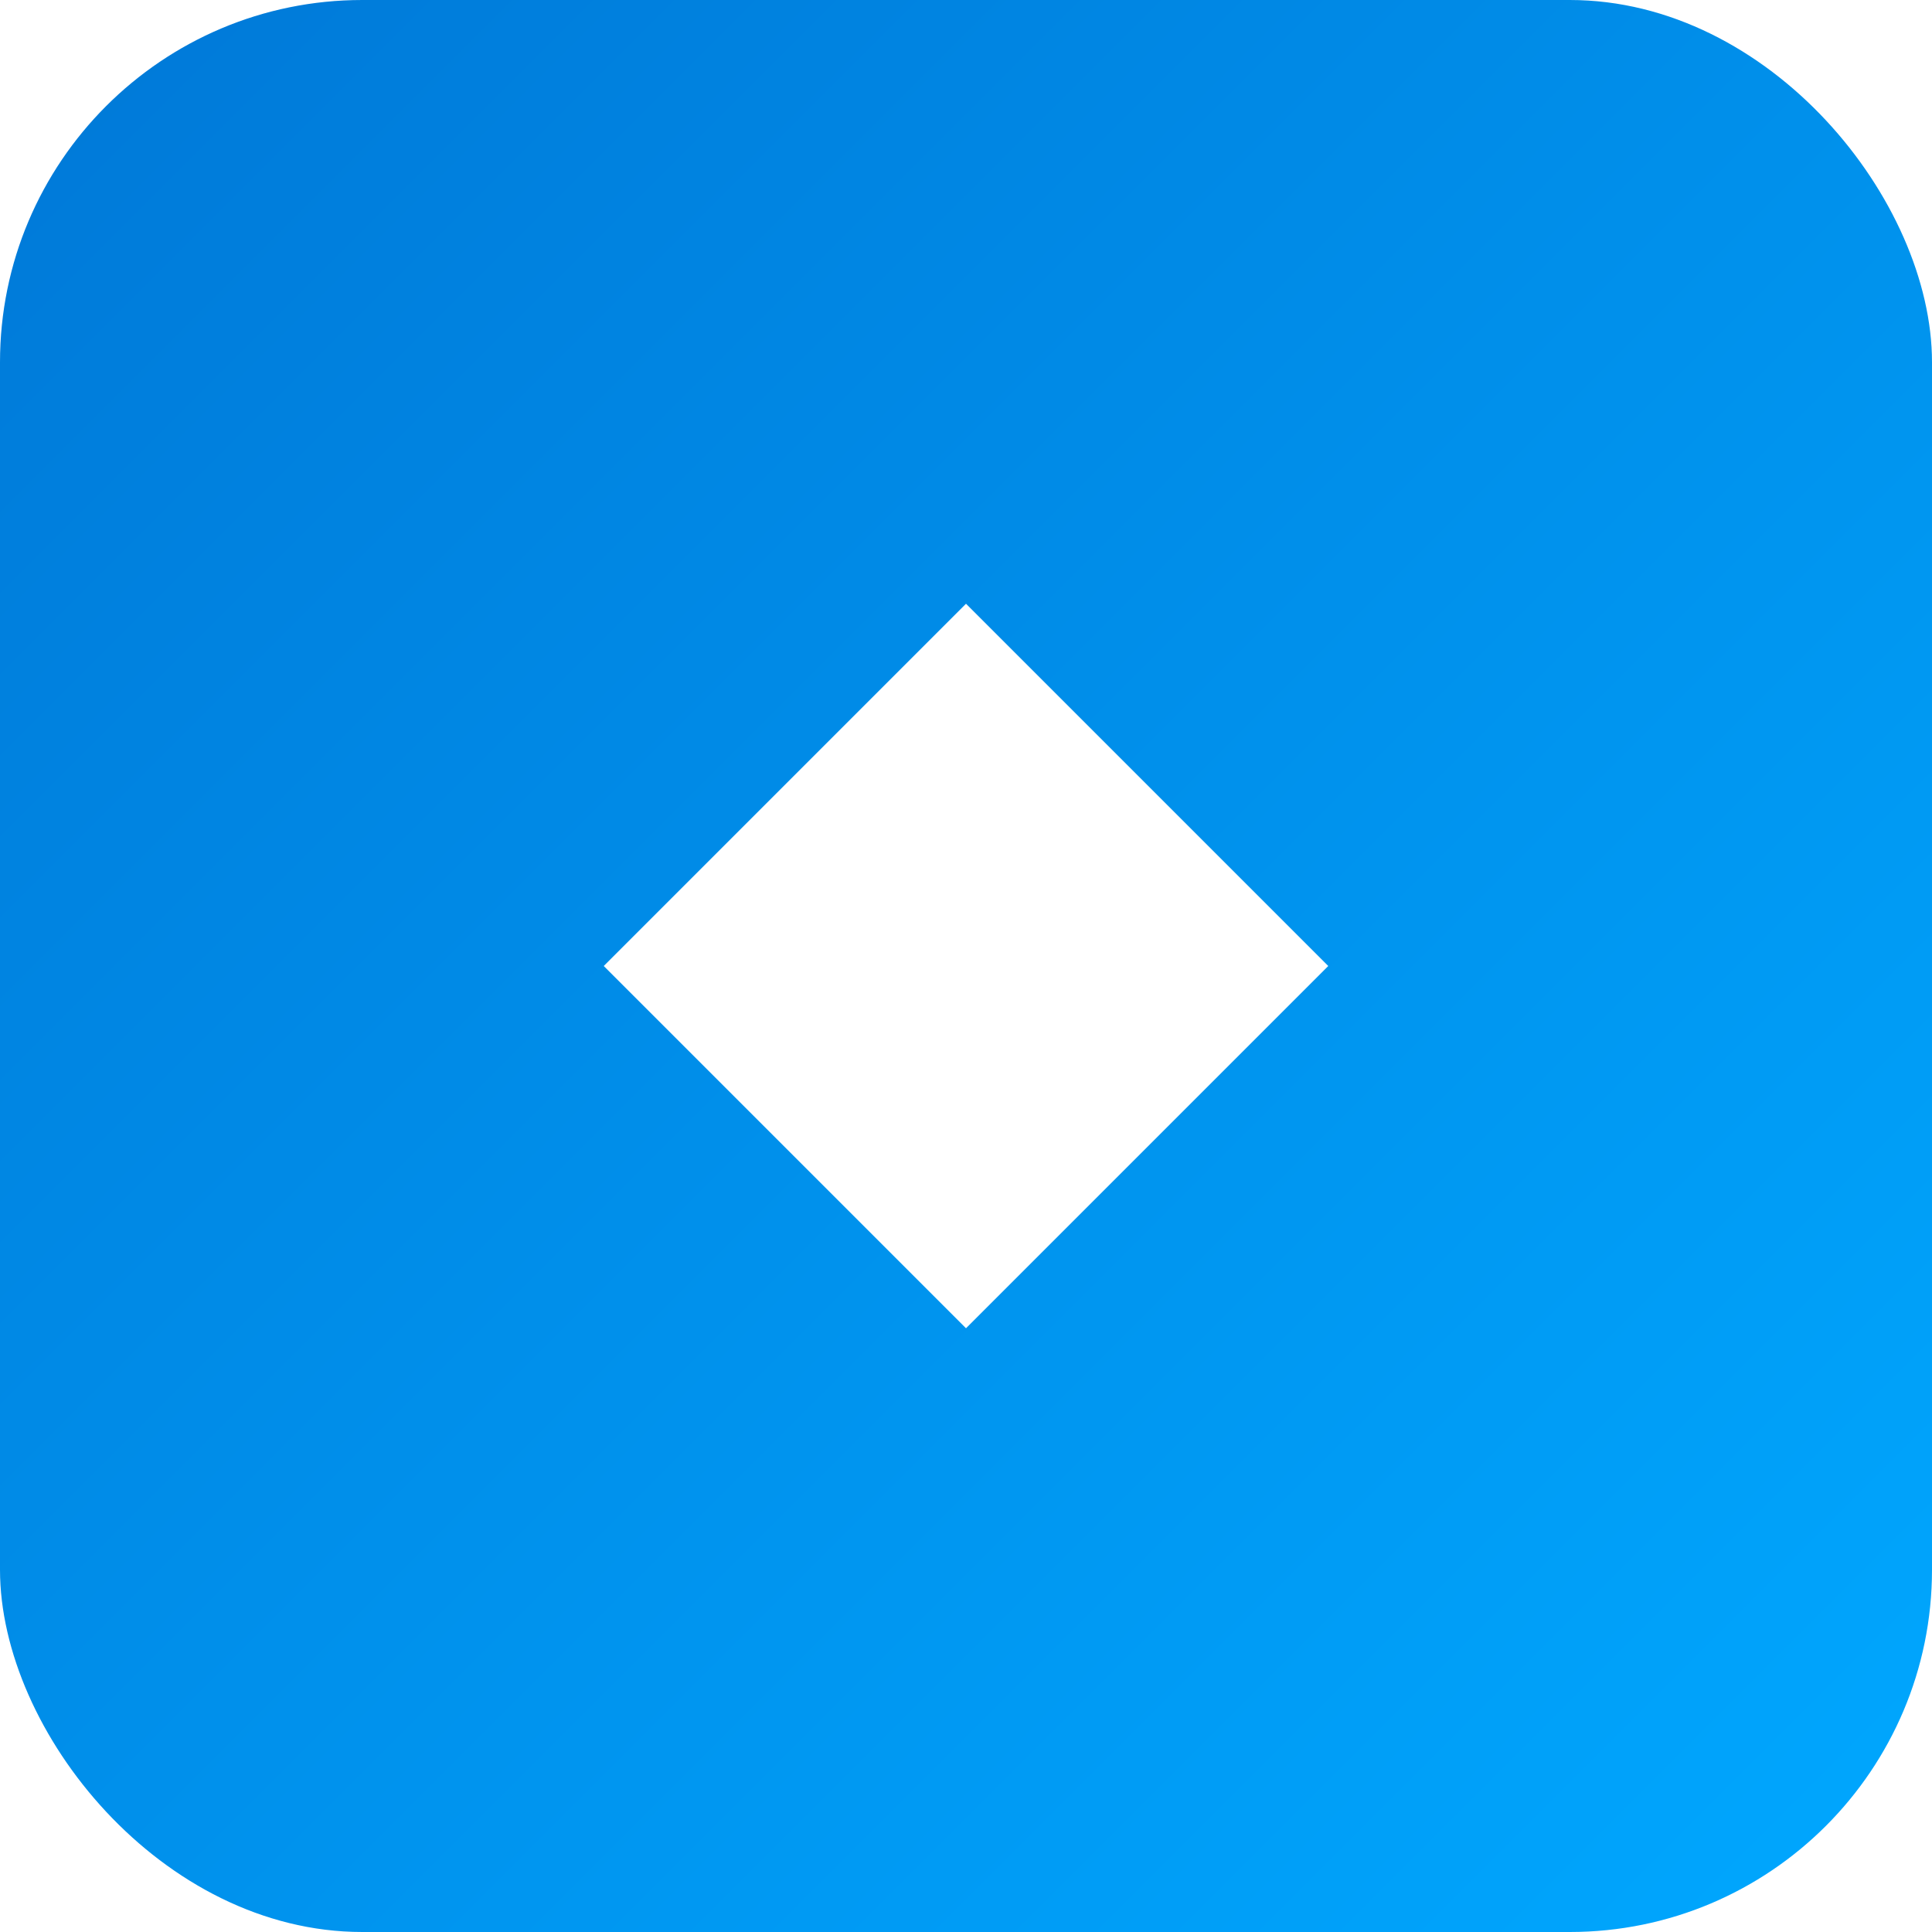 <svg width="32" height="32" viewBox="0 0 32 32" xmlns="http://www.w3.org/2000/svg">
  <defs>
    <linearGradient id="favicon-grad" x1="0%" y1="0%" x2="100%" y2="100%">
      <stop offset="0%" stop-color="#0078D7"/>
      <stop offset="100%" stop-color="#00A8FF"/>
    </linearGradient>
    <filter id="glow">
      <feGaussianBlur stdDeviation="1" result="coloredBlur"/>
      <feMerge>
        <feMergeNode in="coloredBlur"/>
        <feMergeNode in="SourceGraphic"/>
      </feMerge>
    </filter>
  </defs>
  <rect fill="url(#favicon-grad)" width="32" height="32" rx="6" filter="url(#glow)"/>
  <path fill="#fff" d="M10 16l6-6l6 6l-6 6z"/>
</svg>


